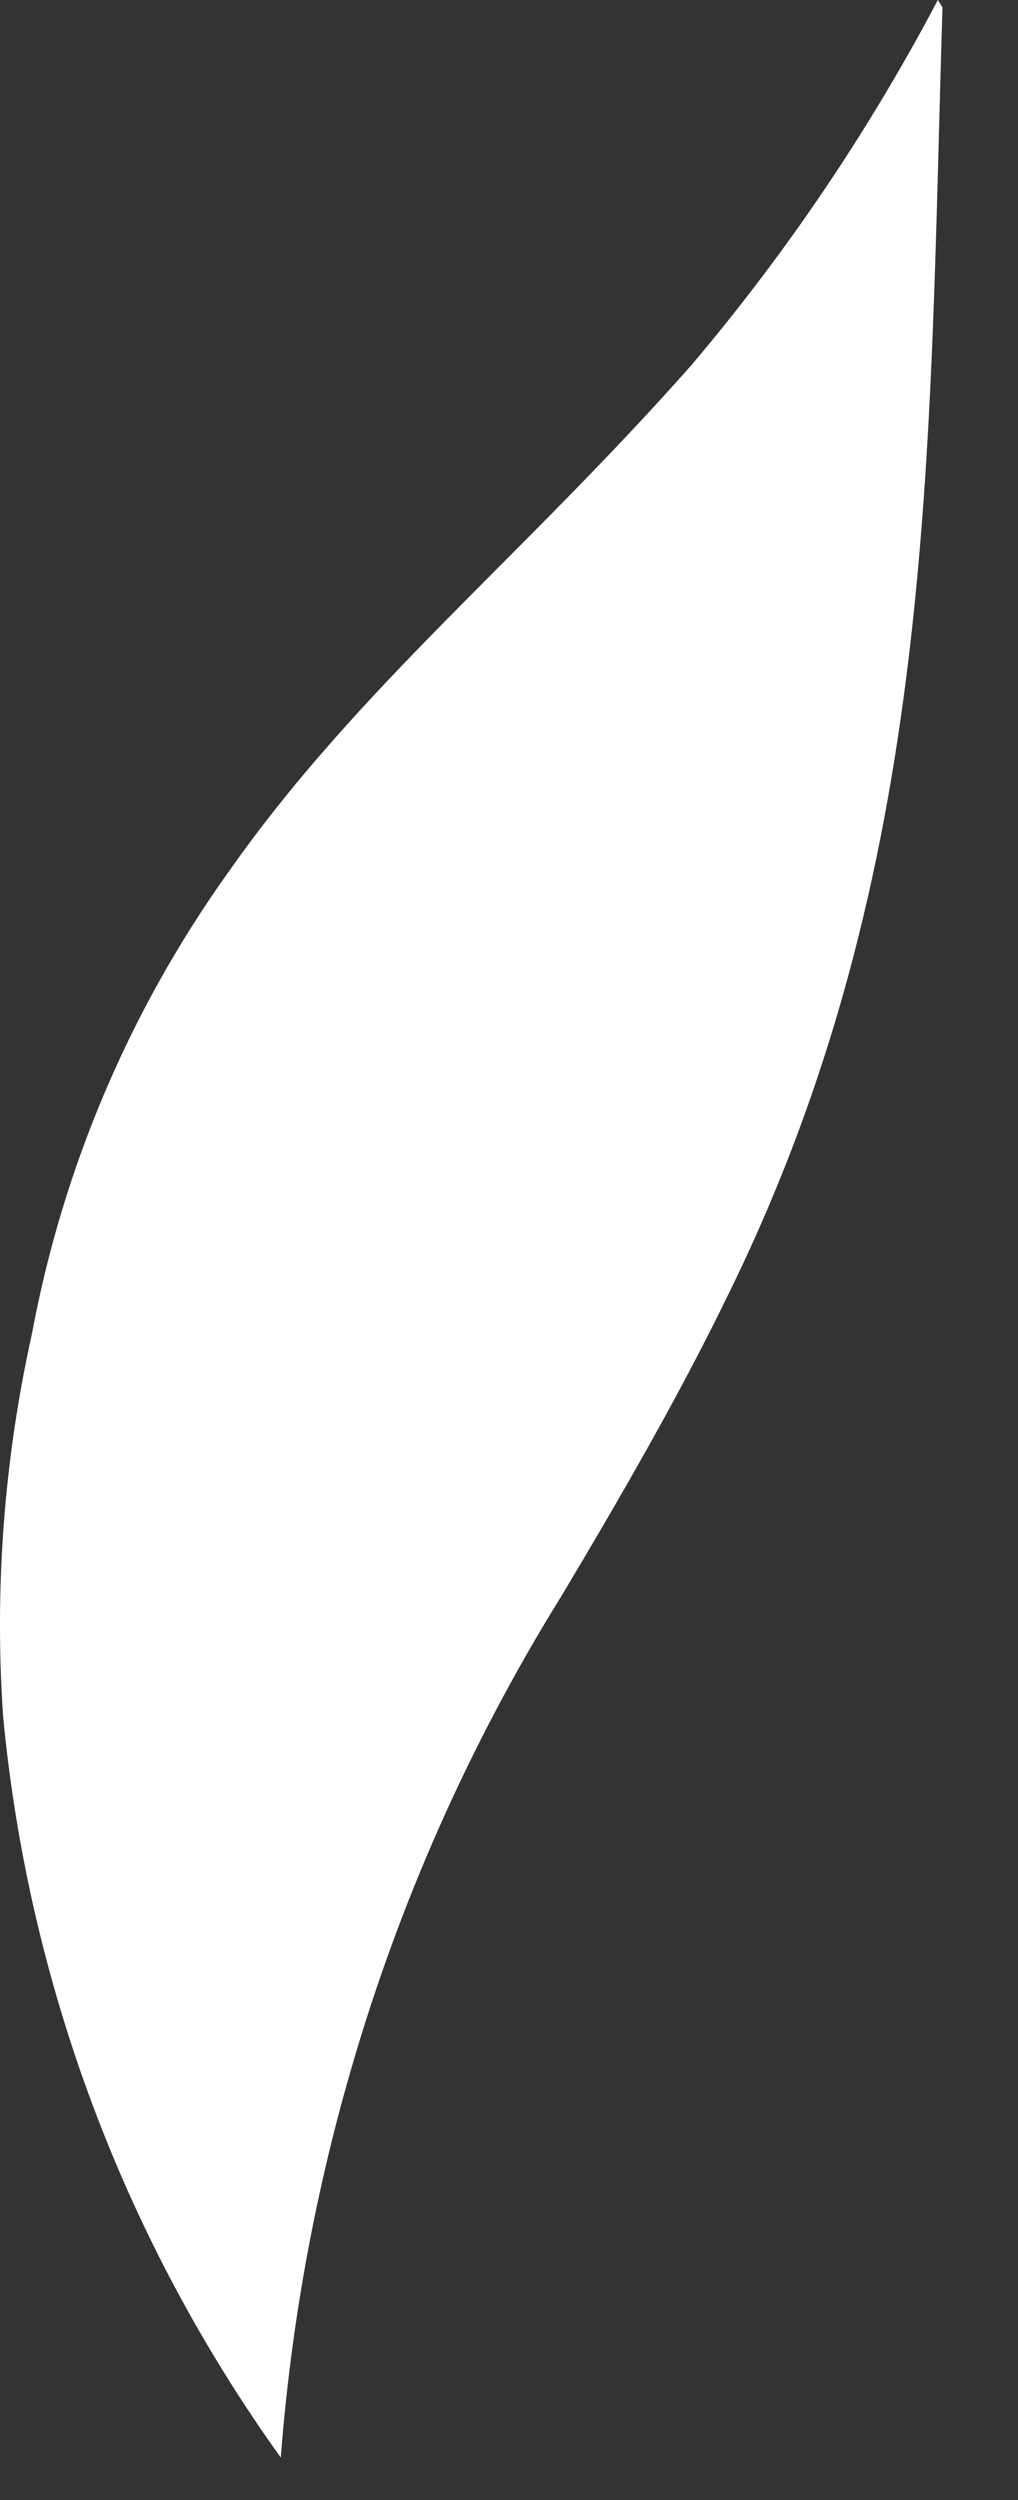 <?xml version="1.0" encoding="utf-8"?>
<svg xmlns="http://www.w3.org/2000/svg" fill="none" height="100%" overflow="visible" preserveAspectRatio="none" style="display: block;" viewBox="0 0 11 27" width="100%">
<rect x="0" y="0" width="11" height="27" fill="#333333" stroke="none"/>
<path clip-rule="evenodd" d="M10.134 0C9.393 1.406 8.501 2.727 7.474 3.94C5.644 6.01 3.864 7.43 2.474 9.41C1.406 10.9 0.679 12.607 0.344 14.41C0.043 15.765 -0.061 17.156 0.034 18.54C0.309 21.425 1.344 24.186 3.034 26.54C3.142 25.131 3.393 23.738 3.784 22.38C4.304 20.57 5.071 18.84 6.064 17.24C6.764 16.07 7.364 15.02 7.874 13.97C10.124 9.39 10.034 4.92 10.184 0.08L10.134 0Z" fill="white" fill-rule="evenodd" id="Vector"/>
</svg>